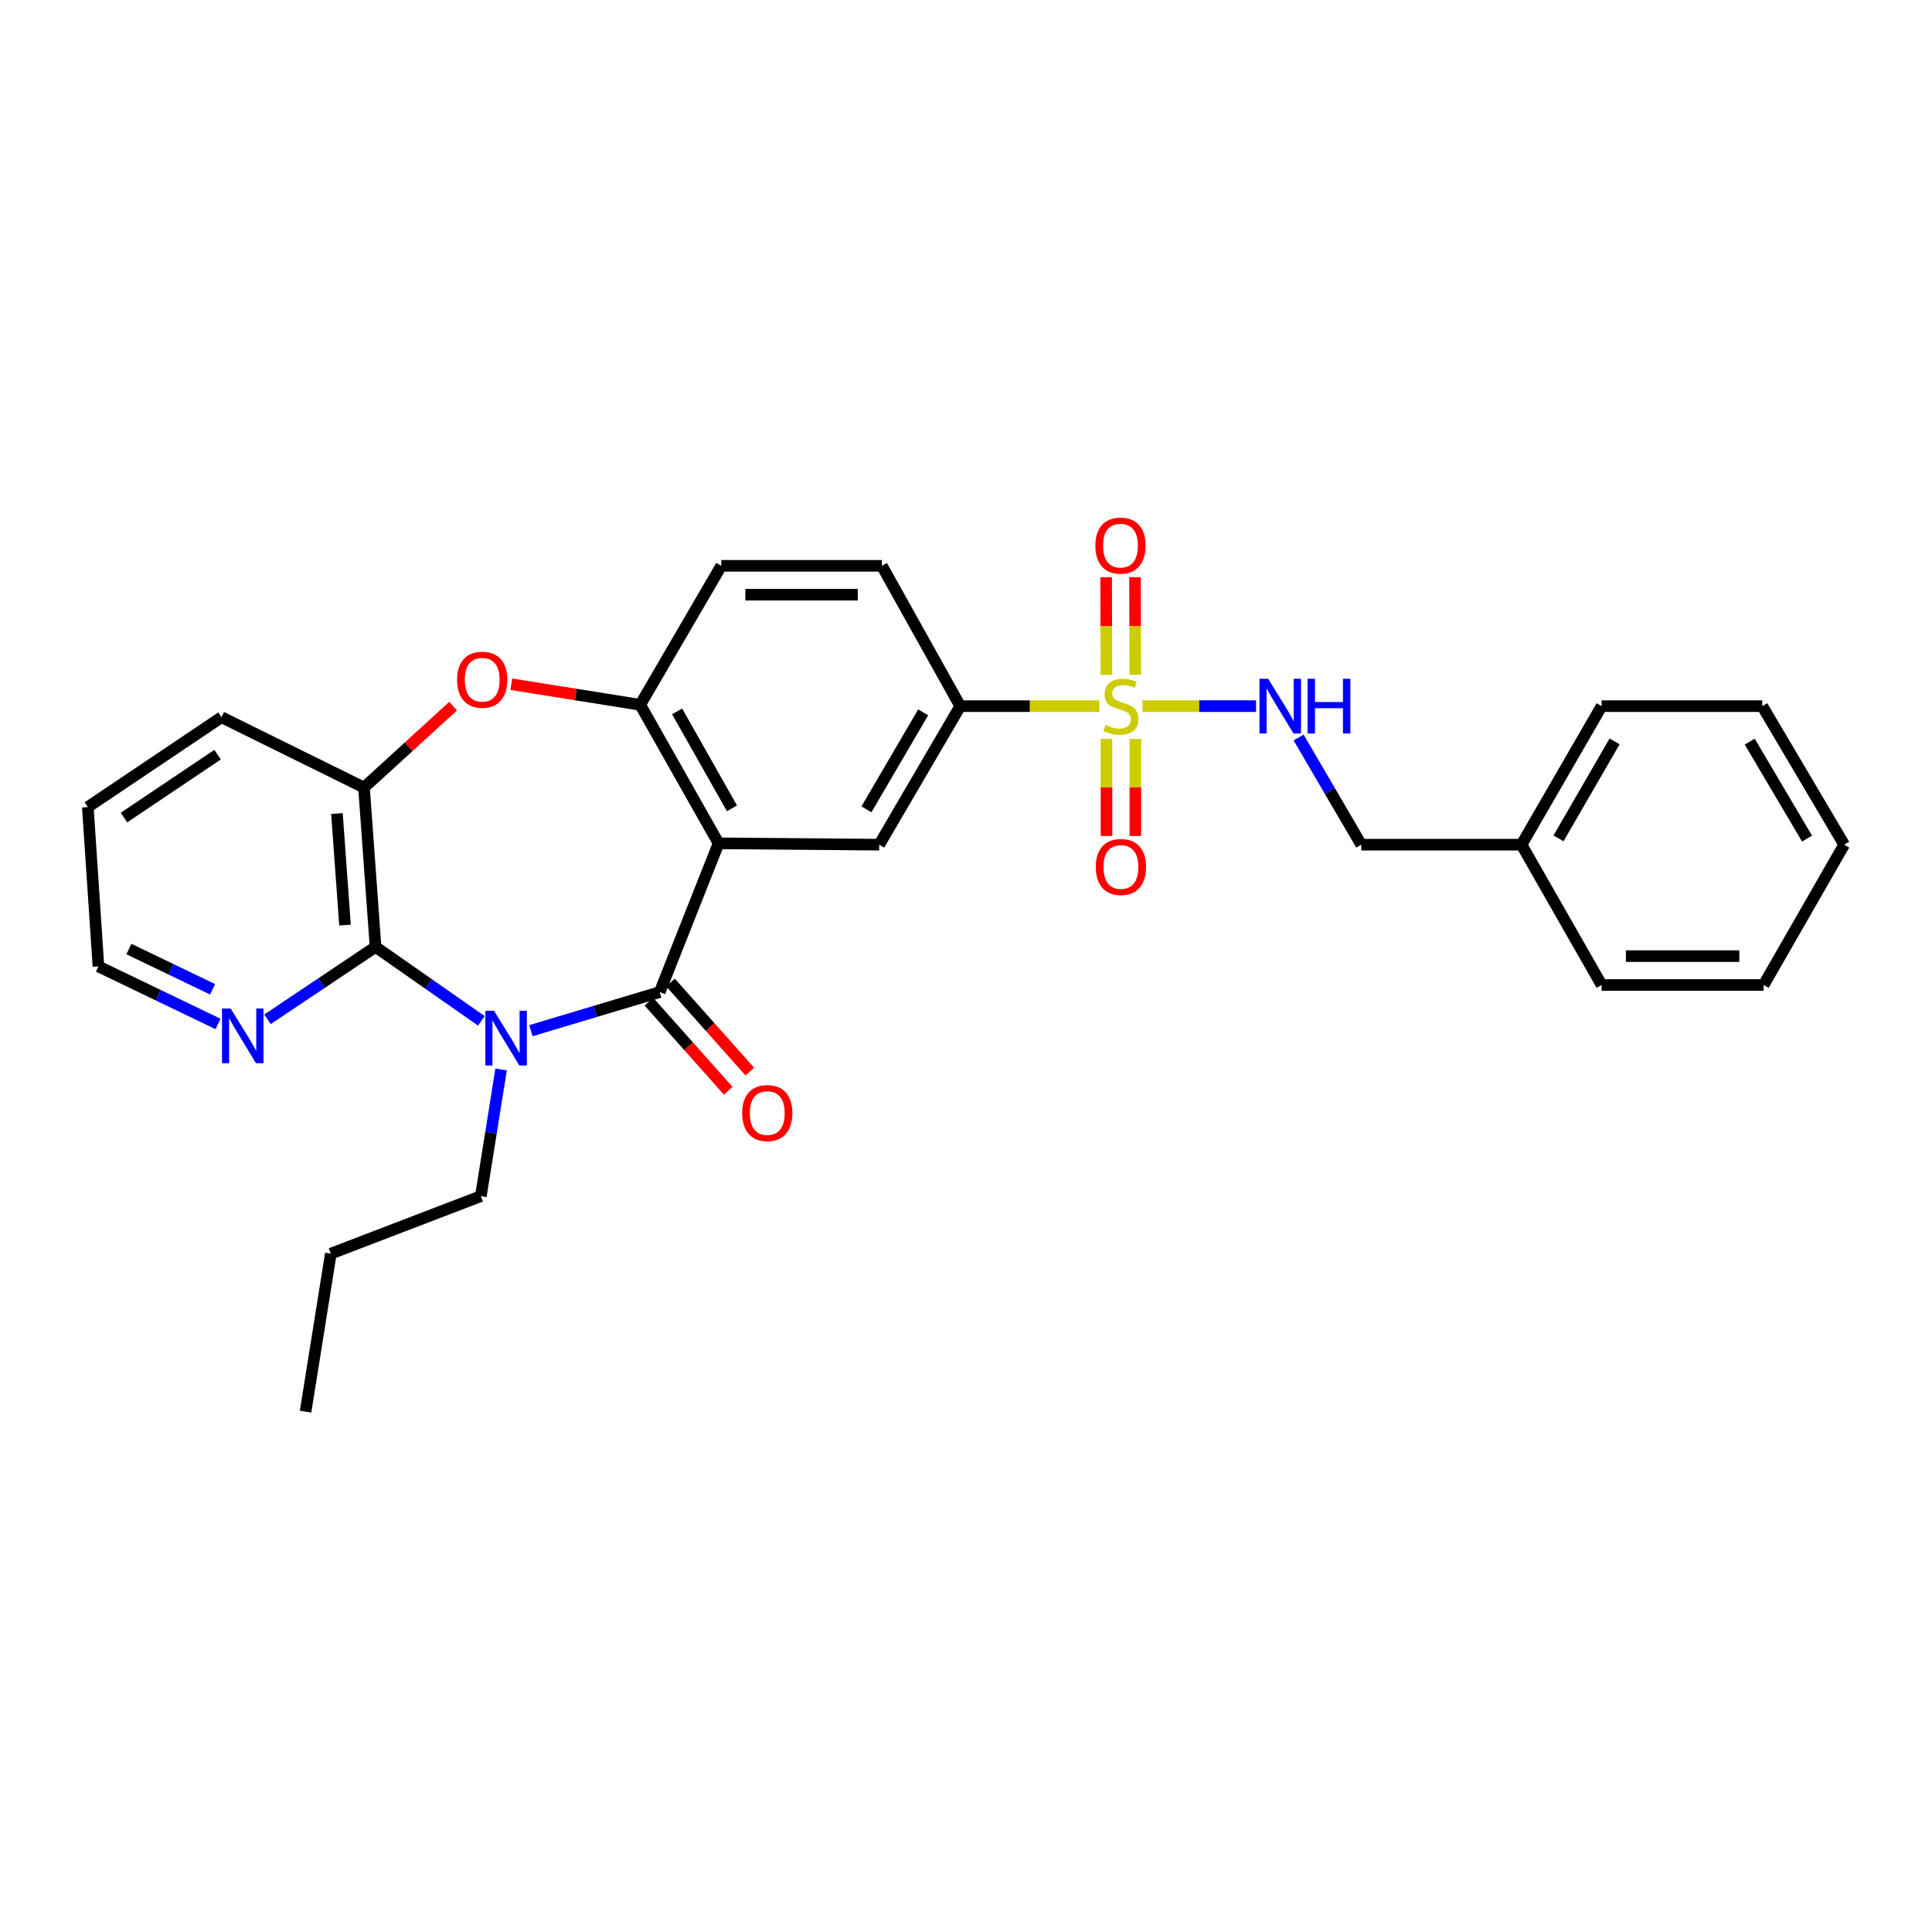 <?xml version='1.0' encoding='iso-8859-1'?>
<svg version='1.1' baseProfile='full'
              xmlns='http://www.w3.org/2000/svg'
                      xmlns:rdkit='http://www.rdkit.org/xml'
                      xmlns:xlink='http://www.w3.org/1999/xlink'
                  xml:space='preserve'
width='1000px' height='1000px' viewBox='0 0 1000 1000'>
<!-- END OF HEADER -->
<rect style='opacity:1.0;fill:#FFFFFF;stroke:none' width='1000' height='1000' x='0' y='0'> </rect>
<path class='bond-0' d='M 274.774,533.494 L 308.119,523.497' style='fill:none;fill-rule:evenodd;stroke:#0000FF;stroke-width:6px;stroke-linecap:butt;stroke-linejoin:miter;stroke-opacity:1' />
<path class='bond-0' d='M 308.119,523.497 L 341.464,513.5' style='fill:none;fill-rule:evenodd;stroke:#000000;stroke-width:6px;stroke-linecap:butt;stroke-linejoin:miter;stroke-opacity:1' />
<path class='bond-3' d='M 249.158,528.392 L 221.771,509.256' style='fill:none;fill-rule:evenodd;stroke:#0000FF;stroke-width:6px;stroke-linecap:butt;stroke-linejoin:miter;stroke-opacity:1' />
<path class='bond-3' d='M 221.771,509.256 L 194.385,490.12' style='fill:none;fill-rule:evenodd;stroke:#000000;stroke-width:6px;stroke-linecap:butt;stroke-linejoin:miter;stroke-opacity:1' />
<path class='bond-16' d='M 259.366,553.567 L 254.128,586.346' style='fill:none;fill-rule:evenodd;stroke:#0000FF;stroke-width:6px;stroke-linecap:butt;stroke-linejoin:miter;stroke-opacity:1' />
<path class='bond-16' d='M 254.128,586.346 L 248.891,619.124' style='fill:none;fill-rule:evenodd;stroke:#000000;stroke-width:6px;stroke-linecap:butt;stroke-linejoin:miter;stroke-opacity:1' />
<path class='bond-2' d='M 341.464,513.5 L 371.934,436.511' style='fill:none;fill-rule:evenodd;stroke:#000000;stroke-width:6px;stroke-linecap:butt;stroke-linejoin:miter;stroke-opacity:1' />
<path class='bond-13' d='M 335.883,518.468 L 356.415,541.533' style='fill:none;fill-rule:evenodd;stroke:#000000;stroke-width:6px;stroke-linecap:butt;stroke-linejoin:miter;stroke-opacity:1' />
<path class='bond-13' d='M 356.415,541.533 L 376.948,564.598' style='fill:none;fill-rule:evenodd;stroke:#FF0000;stroke-width:6px;stroke-linecap:butt;stroke-linejoin:miter;stroke-opacity:1' />
<path class='bond-13' d='M 347.045,508.531 L 367.577,531.596' style='fill:none;fill-rule:evenodd;stroke:#000000;stroke-width:6px;stroke-linecap:butt;stroke-linejoin:miter;stroke-opacity:1' />
<path class='bond-13' d='M 367.577,531.596 L 388.11,554.661' style='fill:none;fill-rule:evenodd;stroke:#FF0000;stroke-width:6px;stroke-linecap:butt;stroke-linejoin:miter;stroke-opacity:1' />
<path class='bond-1' d='M 569.026,365.499 L 533.023,365.499' style='fill:none;fill-rule:evenodd;stroke:#CCCC00;stroke-width:6px;stroke-linecap:butt;stroke-linejoin:miter;stroke-opacity:1' />
<path class='bond-1' d='M 533.023,365.499 L 497.019,365.499' style='fill:none;fill-rule:evenodd;stroke:#000000;stroke-width:6px;stroke-linecap:butt;stroke-linejoin:miter;stroke-opacity:1' />
<path class='bond-9' d='M 591.327,365.499 L 620.729,365.499' style='fill:none;fill-rule:evenodd;stroke:#CCCC00;stroke-width:6px;stroke-linecap:butt;stroke-linejoin:miter;stroke-opacity:1' />
<path class='bond-9' d='M 620.729,365.499 L 650.131,365.499' style='fill:none;fill-rule:evenodd;stroke:#0000FF;stroke-width:6px;stroke-linecap:butt;stroke-linejoin:miter;stroke-opacity:1' />
<path class='bond-11' d='M 587.614,349.28 L 587.546,324.014' style='fill:none;fill-rule:evenodd;stroke:#CCCC00;stroke-width:6px;stroke-linecap:butt;stroke-linejoin:miter;stroke-opacity:1' />
<path class='bond-11' d='M 587.546,324.014 L 587.478,298.747' style='fill:none;fill-rule:evenodd;stroke:#FF0000;stroke-width:6px;stroke-linecap:butt;stroke-linejoin:miter;stroke-opacity:1' />
<path class='bond-11' d='M 572.67,349.32 L 572.602,324.054' style='fill:none;fill-rule:evenodd;stroke:#CCCC00;stroke-width:6px;stroke-linecap:butt;stroke-linejoin:miter;stroke-opacity:1' />
<path class='bond-11' d='M 572.602,324.054 L 572.533,298.788' style='fill:none;fill-rule:evenodd;stroke:#FF0000;stroke-width:6px;stroke-linecap:butt;stroke-linejoin:miter;stroke-opacity:1' />
<path class='bond-12' d='M 572.713,382.459 L 572.713,407.574' style='fill:none;fill-rule:evenodd;stroke:#CCCC00;stroke-width:6px;stroke-linecap:butt;stroke-linejoin:miter;stroke-opacity:1' />
<path class='bond-12' d='M 572.713,407.574 L 572.713,432.69' style='fill:none;fill-rule:evenodd;stroke:#FF0000;stroke-width:6px;stroke-linecap:butt;stroke-linejoin:miter;stroke-opacity:1' />
<path class='bond-12' d='M 587.658,382.459 L 587.658,407.574' style='fill:none;fill-rule:evenodd;stroke:#CCCC00;stroke-width:6px;stroke-linecap:butt;stroke-linejoin:miter;stroke-opacity:1' />
<path class='bond-12' d='M 587.658,407.574 L 587.658,432.69' style='fill:none;fill-rule:evenodd;stroke:#FF0000;stroke-width:6px;stroke-linecap:butt;stroke-linejoin:miter;stroke-opacity:1' />
<path class='bond-4' d='M 371.934,436.511 L 331.376,364.802' style='fill:none;fill-rule:evenodd;stroke:#000000;stroke-width:6px;stroke-linecap:butt;stroke-linejoin:miter;stroke-opacity:1' />
<path class='bond-4' d='M 378.858,418.397 L 350.468,368.201' style='fill:none;fill-rule:evenodd;stroke:#000000;stroke-width:6px;stroke-linecap:butt;stroke-linejoin:miter;stroke-opacity:1' />
<path class='bond-6' d='M 371.934,436.511 L 455.083,437.208' style='fill:none;fill-rule:evenodd;stroke:#000000;stroke-width:6px;stroke-linecap:butt;stroke-linejoin:miter;stroke-opacity:1' />
<path class='bond-7' d='M 194.385,490.12 L 188.407,407.643' style='fill:none;fill-rule:evenodd;stroke:#000000;stroke-width:6px;stroke-linecap:butt;stroke-linejoin:miter;stroke-opacity:1' />
<path class='bond-7' d='M 178.583,478.829 L 174.398,421.095' style='fill:none;fill-rule:evenodd;stroke:#000000;stroke-width:6px;stroke-linecap:butt;stroke-linejoin:miter;stroke-opacity:1' />
<path class='bond-10' d='M 194.385,490.12 L 166.421,508.853' style='fill:none;fill-rule:evenodd;stroke:#000000;stroke-width:6px;stroke-linecap:butt;stroke-linejoin:miter;stroke-opacity:1' />
<path class='bond-10' d='M 166.421,508.853 L 138.457,527.585' style='fill:none;fill-rule:evenodd;stroke:#0000FF;stroke-width:6px;stroke-linecap:butt;stroke-linejoin:miter;stroke-opacity:1' />
<path class='bond-14' d='M 331.376,364.802 L 373.312,292.869' style='fill:none;fill-rule:evenodd;stroke:#000000;stroke-width:6px;stroke-linecap:butt;stroke-linejoin:miter;stroke-opacity:1' />
<path class='bond-29' d='M 331.376,364.802 L 298.017,359.479' style='fill:none;fill-rule:evenodd;stroke:#000000;stroke-width:6px;stroke-linecap:butt;stroke-linejoin:miter;stroke-opacity:1' />
<path class='bond-29' d='M 298.017,359.479 L 264.659,354.155' style='fill:none;fill-rule:evenodd;stroke:#FF0000;stroke-width:6px;stroke-linecap:butt;stroke-linejoin:miter;stroke-opacity:1' />
<path class='bond-5' d='M 234.516,365.519 L 211.462,386.581' style='fill:none;fill-rule:evenodd;stroke:#FF0000;stroke-width:6px;stroke-linecap:butt;stroke-linejoin:miter;stroke-opacity:1' />
<path class='bond-5' d='M 211.462,386.581 L 188.407,407.643' style='fill:none;fill-rule:evenodd;stroke:#000000;stroke-width:6px;stroke-linecap:butt;stroke-linejoin:miter;stroke-opacity:1' />
<path class='bond-8' d='M 455.083,437.208 L 497.019,365.499' style='fill:none;fill-rule:evenodd;stroke:#000000;stroke-width:6px;stroke-linecap:butt;stroke-linejoin:miter;stroke-opacity:1' />
<path class='bond-8' d='M 448.473,418.907 L 477.829,368.711' style='fill:none;fill-rule:evenodd;stroke:#000000;stroke-width:6px;stroke-linecap:butt;stroke-linejoin:miter;stroke-opacity:1' />
<path class='bond-19' d='M 188.407,407.643 L 114.656,371.228' style='fill:none;fill-rule:evenodd;stroke:#000000;stroke-width:6px;stroke-linecap:butt;stroke-linejoin:miter;stroke-opacity:1' />
<path class='bond-15' d='M 497.019,365.499 L 456.462,292.869' style='fill:none;fill-rule:evenodd;stroke:#000000;stroke-width:6px;stroke-linecap:butt;stroke-linejoin:miter;stroke-opacity:1' />
<path class='bond-17' d='M 672.15,381.736 L 688.37,409.472' style='fill:none;fill-rule:evenodd;stroke:#0000FF;stroke-width:6px;stroke-linecap:butt;stroke-linejoin:miter;stroke-opacity:1' />
<path class='bond-17' d='M 688.37,409.472 L 704.59,437.208' style='fill:none;fill-rule:evenodd;stroke:#000000;stroke-width:6px;stroke-linecap:butt;stroke-linejoin:miter;stroke-opacity:1' />
<path class='bond-20' d='M 112.836,529.999 L 81.893,515.108' style='fill:none;fill-rule:evenodd;stroke:#0000FF;stroke-width:6px;stroke-linecap:butt;stroke-linejoin:miter;stroke-opacity:1' />
<path class='bond-20' d='M 81.893,515.108 L 50.951,500.216' style='fill:none;fill-rule:evenodd;stroke:#000000;stroke-width:6px;stroke-linecap:butt;stroke-linejoin:miter;stroke-opacity:1' />
<path class='bond-20' d='M 110.034,512.066 L 88.374,501.641' style='fill:none;fill-rule:evenodd;stroke:#0000FF;stroke-width:6px;stroke-linecap:butt;stroke-linejoin:miter;stroke-opacity:1' />
<path class='bond-20' d='M 88.374,501.641 L 66.714,491.217' style='fill:none;fill-rule:evenodd;stroke:#000000;stroke-width:6px;stroke-linecap:butt;stroke-linejoin:miter;stroke-opacity:1' />
<path class='bond-31' d='M 373.312,292.869 L 456.462,292.869' style='fill:none;fill-rule:evenodd;stroke:#000000;stroke-width:6px;stroke-linecap:butt;stroke-linejoin:miter;stroke-opacity:1' />
<path class='bond-31' d='M 385.785,307.814 L 443.989,307.814' style='fill:none;fill-rule:evenodd;stroke:#000000;stroke-width:6px;stroke-linecap:butt;stroke-linejoin:miter;stroke-opacity:1' />
<path class='bond-23' d='M 248.891,619.124 L 171.229,648.897' style='fill:none;fill-rule:evenodd;stroke:#000000;stroke-width:6px;stroke-linecap:butt;stroke-linejoin:miter;stroke-opacity:1' />
<path class='bond-18' d='M 704.59,437.208 L 787.532,437.208' style='fill:none;fill-rule:evenodd;stroke:#000000;stroke-width:6px;stroke-linecap:butt;stroke-linejoin:miter;stroke-opacity:1' />
<path class='bond-21' d='M 787.532,437.208 L 828.995,365.499' style='fill:none;fill-rule:evenodd;stroke:#000000;stroke-width:6px;stroke-linecap:butt;stroke-linejoin:miter;stroke-opacity:1' />
<path class='bond-21' d='M 806.689,433.932 L 835.713,383.736' style='fill:none;fill-rule:evenodd;stroke:#000000;stroke-width:6px;stroke-linecap:butt;stroke-linejoin:miter;stroke-opacity:1' />
<path class='bond-22' d='M 787.532,437.208 L 828.995,509.83' style='fill:none;fill-rule:evenodd;stroke:#000000;stroke-width:6px;stroke-linecap:butt;stroke-linejoin:miter;stroke-opacity:1' />
<path class='bond-30' d='M 114.656,371.228 L 45.455,417.747' style='fill:none;fill-rule:evenodd;stroke:#000000;stroke-width:6px;stroke-linecap:butt;stroke-linejoin:miter;stroke-opacity:1' />
<path class='bond-30' d='M 112.613,390.609 L 64.172,423.172' style='fill:none;fill-rule:evenodd;stroke:#000000;stroke-width:6px;stroke-linecap:butt;stroke-linejoin:miter;stroke-opacity:1' />
<path class='bond-24' d='M 50.951,500.216 L 45.455,417.747' style='fill:none;fill-rule:evenodd;stroke:#000000;stroke-width:6px;stroke-linecap:butt;stroke-linejoin:miter;stroke-opacity:1' />
<path class='bond-26' d='M 828.995,365.499 L 912.161,365.499' style='fill:none;fill-rule:evenodd;stroke:#000000;stroke-width:6px;stroke-linecap:butt;stroke-linejoin:miter;stroke-opacity:1' />
<path class='bond-27' d='M 828.995,509.83 L 912.842,509.83' style='fill:none;fill-rule:evenodd;stroke:#000000;stroke-width:6px;stroke-linecap:butt;stroke-linejoin:miter;stroke-opacity:1' />
<path class='bond-27' d='M 841.572,494.886 L 900.265,494.886' style='fill:none;fill-rule:evenodd;stroke:#000000;stroke-width:6px;stroke-linecap:butt;stroke-linejoin:miter;stroke-opacity:1' />
<path class='bond-25' d='M 171.229,648.897 L 158.161,730.685' style='fill:none;fill-rule:evenodd;stroke:#000000;stroke-width:6px;stroke-linecap:butt;stroke-linejoin:miter;stroke-opacity:1' />
<path class='bond-32' d='M 912.161,365.499 L 954.545,437.208' style='fill:none;fill-rule:evenodd;stroke:#000000;stroke-width:6px;stroke-linecap:butt;stroke-linejoin:miter;stroke-opacity:1' />
<path class='bond-32' d='M 905.654,383.86 L 935.323,434.056' style='fill:none;fill-rule:evenodd;stroke:#000000;stroke-width:6px;stroke-linecap:butt;stroke-linejoin:miter;stroke-opacity:1' />
<path class='bond-28' d='M 912.842,509.83 L 954.545,437.208' style='fill:none;fill-rule:evenodd;stroke:#000000;stroke-width:6px;stroke-linecap:butt;stroke-linejoin:miter;stroke-opacity:1' />
<path  class='atom-0' d='M 255.699 523.176
L 264.979 538.176
Q 265.899 539.656, 267.379 542.336
Q 268.859 545.016, 268.939 545.176
L 268.939 523.176
L 272.699 523.176
L 272.699 551.496
L 268.819 551.496
L 258.859 535.096
Q 257.699 533.176, 256.459 530.976
Q 255.259 528.776, 254.899 528.096
L 254.899 551.496
L 251.219 551.496
L 251.219 523.176
L 255.699 523.176
' fill='#0000FF'/>
<path  class='atom-2' d='M 572.186 375.219
Q 572.506 375.339, 573.826 375.899
Q 575.146 376.459, 576.586 376.819
Q 578.066 377.139, 579.506 377.139
Q 582.186 377.139, 583.746 375.859
Q 585.306 374.539, 585.306 372.259
Q 585.306 370.699, 584.506 369.739
Q 583.746 368.779, 582.546 368.259
Q 581.346 367.739, 579.346 367.139
Q 576.826 366.379, 575.306 365.659
Q 573.826 364.939, 572.746 363.419
Q 571.706 361.899, 571.706 359.339
Q 571.706 355.779, 574.106 353.579
Q 576.546 351.379, 581.346 351.379
Q 584.626 351.379, 588.346 352.939
L 587.426 356.019
Q 584.026 354.619, 581.466 354.619
Q 578.706 354.619, 577.186 355.779
Q 575.666 356.899, 575.706 358.859
Q 575.706 360.379, 576.466 361.299
Q 577.266 362.219, 578.386 362.739
Q 579.546 363.259, 581.466 363.859
Q 584.026 364.659, 585.546 365.459
Q 587.066 366.259, 588.146 367.899
Q 589.266 369.499, 589.266 372.259
Q 589.266 376.179, 586.626 378.299
Q 584.026 380.379, 579.666 380.379
Q 577.146 380.379, 575.226 379.819
Q 573.346 379.299, 571.106 378.379
L 572.186 375.219
' fill='#CCCC00'/>
<path  class='atom-6' d='M 236.588 351.83
Q 236.588 345.03, 239.948 341.23
Q 243.308 337.43, 249.588 337.43
Q 255.868 337.43, 259.228 341.23
Q 262.588 345.03, 262.588 351.83
Q 262.588 358.71, 259.188 362.63
Q 255.788 366.51, 249.588 366.51
Q 243.348 366.51, 239.948 362.63
Q 236.588 358.75, 236.588 351.83
M 249.588 363.31
Q 253.908 363.31, 256.228 360.43
Q 258.588 357.51, 258.588 351.83
Q 258.588 346.27, 256.228 343.47
Q 253.908 340.63, 249.588 340.63
Q 245.268 340.63, 242.908 343.43
Q 240.588 346.23, 240.588 351.83
Q 240.588 357.55, 242.908 360.43
Q 245.268 363.31, 249.588 363.31
' fill='#FF0000'/>
<path  class='atom-10' d='M 656.394 351.339
L 665.674 366.339
Q 666.594 367.819, 668.074 370.499
Q 669.554 373.179, 669.634 373.339
L 669.634 351.339
L 673.394 351.339
L 673.394 379.659
L 669.514 379.659
L 659.554 363.259
Q 658.394 361.339, 657.154 359.139
Q 655.954 356.939, 655.594 356.259
L 655.594 379.659
L 651.914 379.659
L 651.914 351.339
L 656.394 351.339
' fill='#0000FF'/>
<path  class='atom-10' d='M 676.794 351.339
L 680.634 351.339
L 680.634 363.379
L 695.114 363.379
L 695.114 351.339
L 698.954 351.339
L 698.954 379.659
L 695.114 379.659
L 695.114 366.579
L 680.634 366.579
L 680.634 379.659
L 676.794 379.659
L 676.794 351.339
' fill='#0000FF'/>
<path  class='atom-11' d='M 119.388 522.006
L 128.668 537.006
Q 129.588 538.486, 131.068 541.166
Q 132.548 543.846, 132.628 544.006
L 132.628 522.006
L 136.388 522.006
L 136.388 550.326
L 132.508 550.326
L 122.548 533.926
Q 121.388 532.006, 120.148 529.806
Q 118.948 527.606, 118.588 526.926
L 118.588 550.326
L 114.908 550.326
L 114.908 522.006
L 119.388 522.006
' fill='#0000FF'/>
<path  class='atom-12' d='M 566.961 282.413
Q 566.961 275.613, 570.321 271.813
Q 573.681 268.013, 579.961 268.013
Q 586.241 268.013, 589.601 271.813
Q 592.961 275.613, 592.961 282.413
Q 592.961 289.293, 589.561 293.213
Q 586.161 297.093, 579.961 297.093
Q 573.721 297.093, 570.321 293.213
Q 566.961 289.333, 566.961 282.413
M 579.961 293.893
Q 584.281 293.893, 586.601 291.013
Q 588.961 288.093, 588.961 282.413
Q 588.961 276.853, 586.601 274.053
Q 584.281 271.213, 579.961 271.213
Q 575.641 271.213, 573.281 274.013
Q 570.961 276.813, 570.961 282.413
Q 570.961 288.133, 573.281 291.013
Q 575.641 293.893, 579.961 293.893
' fill='#FF0000'/>
<path  class='atom-13' d='M 567.186 448.746
Q 567.186 441.946, 570.546 438.146
Q 573.906 434.346, 580.186 434.346
Q 586.466 434.346, 589.826 438.146
Q 593.186 441.946, 593.186 448.746
Q 593.186 455.626, 589.786 459.546
Q 586.386 463.426, 580.186 463.426
Q 573.946 463.426, 570.546 459.546
Q 567.186 455.666, 567.186 448.746
M 580.186 460.226
Q 584.506 460.226, 586.826 457.346
Q 589.186 454.426, 589.186 448.746
Q 589.186 443.186, 586.826 440.386
Q 584.506 437.546, 580.186 437.546
Q 575.866 437.546, 573.506 440.346
Q 571.186 443.146, 571.186 448.746
Q 571.186 454.466, 573.506 457.346
Q 575.866 460.226, 580.186 460.226
' fill='#FF0000'/>
<path  class='atom-14' d='M 384.14 576.123
Q 384.14 569.323, 387.5 565.523
Q 390.86 561.723, 397.14 561.723
Q 403.42 561.723, 406.78 565.523
Q 410.14 569.323, 410.14 576.123
Q 410.14 583.003, 406.74 586.923
Q 403.34 590.803, 397.14 590.803
Q 390.9 590.803, 387.5 586.923
Q 384.14 583.043, 384.14 576.123
M 397.14 587.603
Q 401.46 587.603, 403.78 584.723
Q 406.14 581.803, 406.14 576.123
Q 406.14 570.563, 403.78 567.763
Q 401.46 564.923, 397.14 564.923
Q 392.82 564.923, 390.46 567.723
Q 388.14 570.523, 388.14 576.123
Q 388.14 581.843, 390.46 584.723
Q 392.82 587.603, 397.14 587.603
' fill='#FF0000'/>
</svg>
